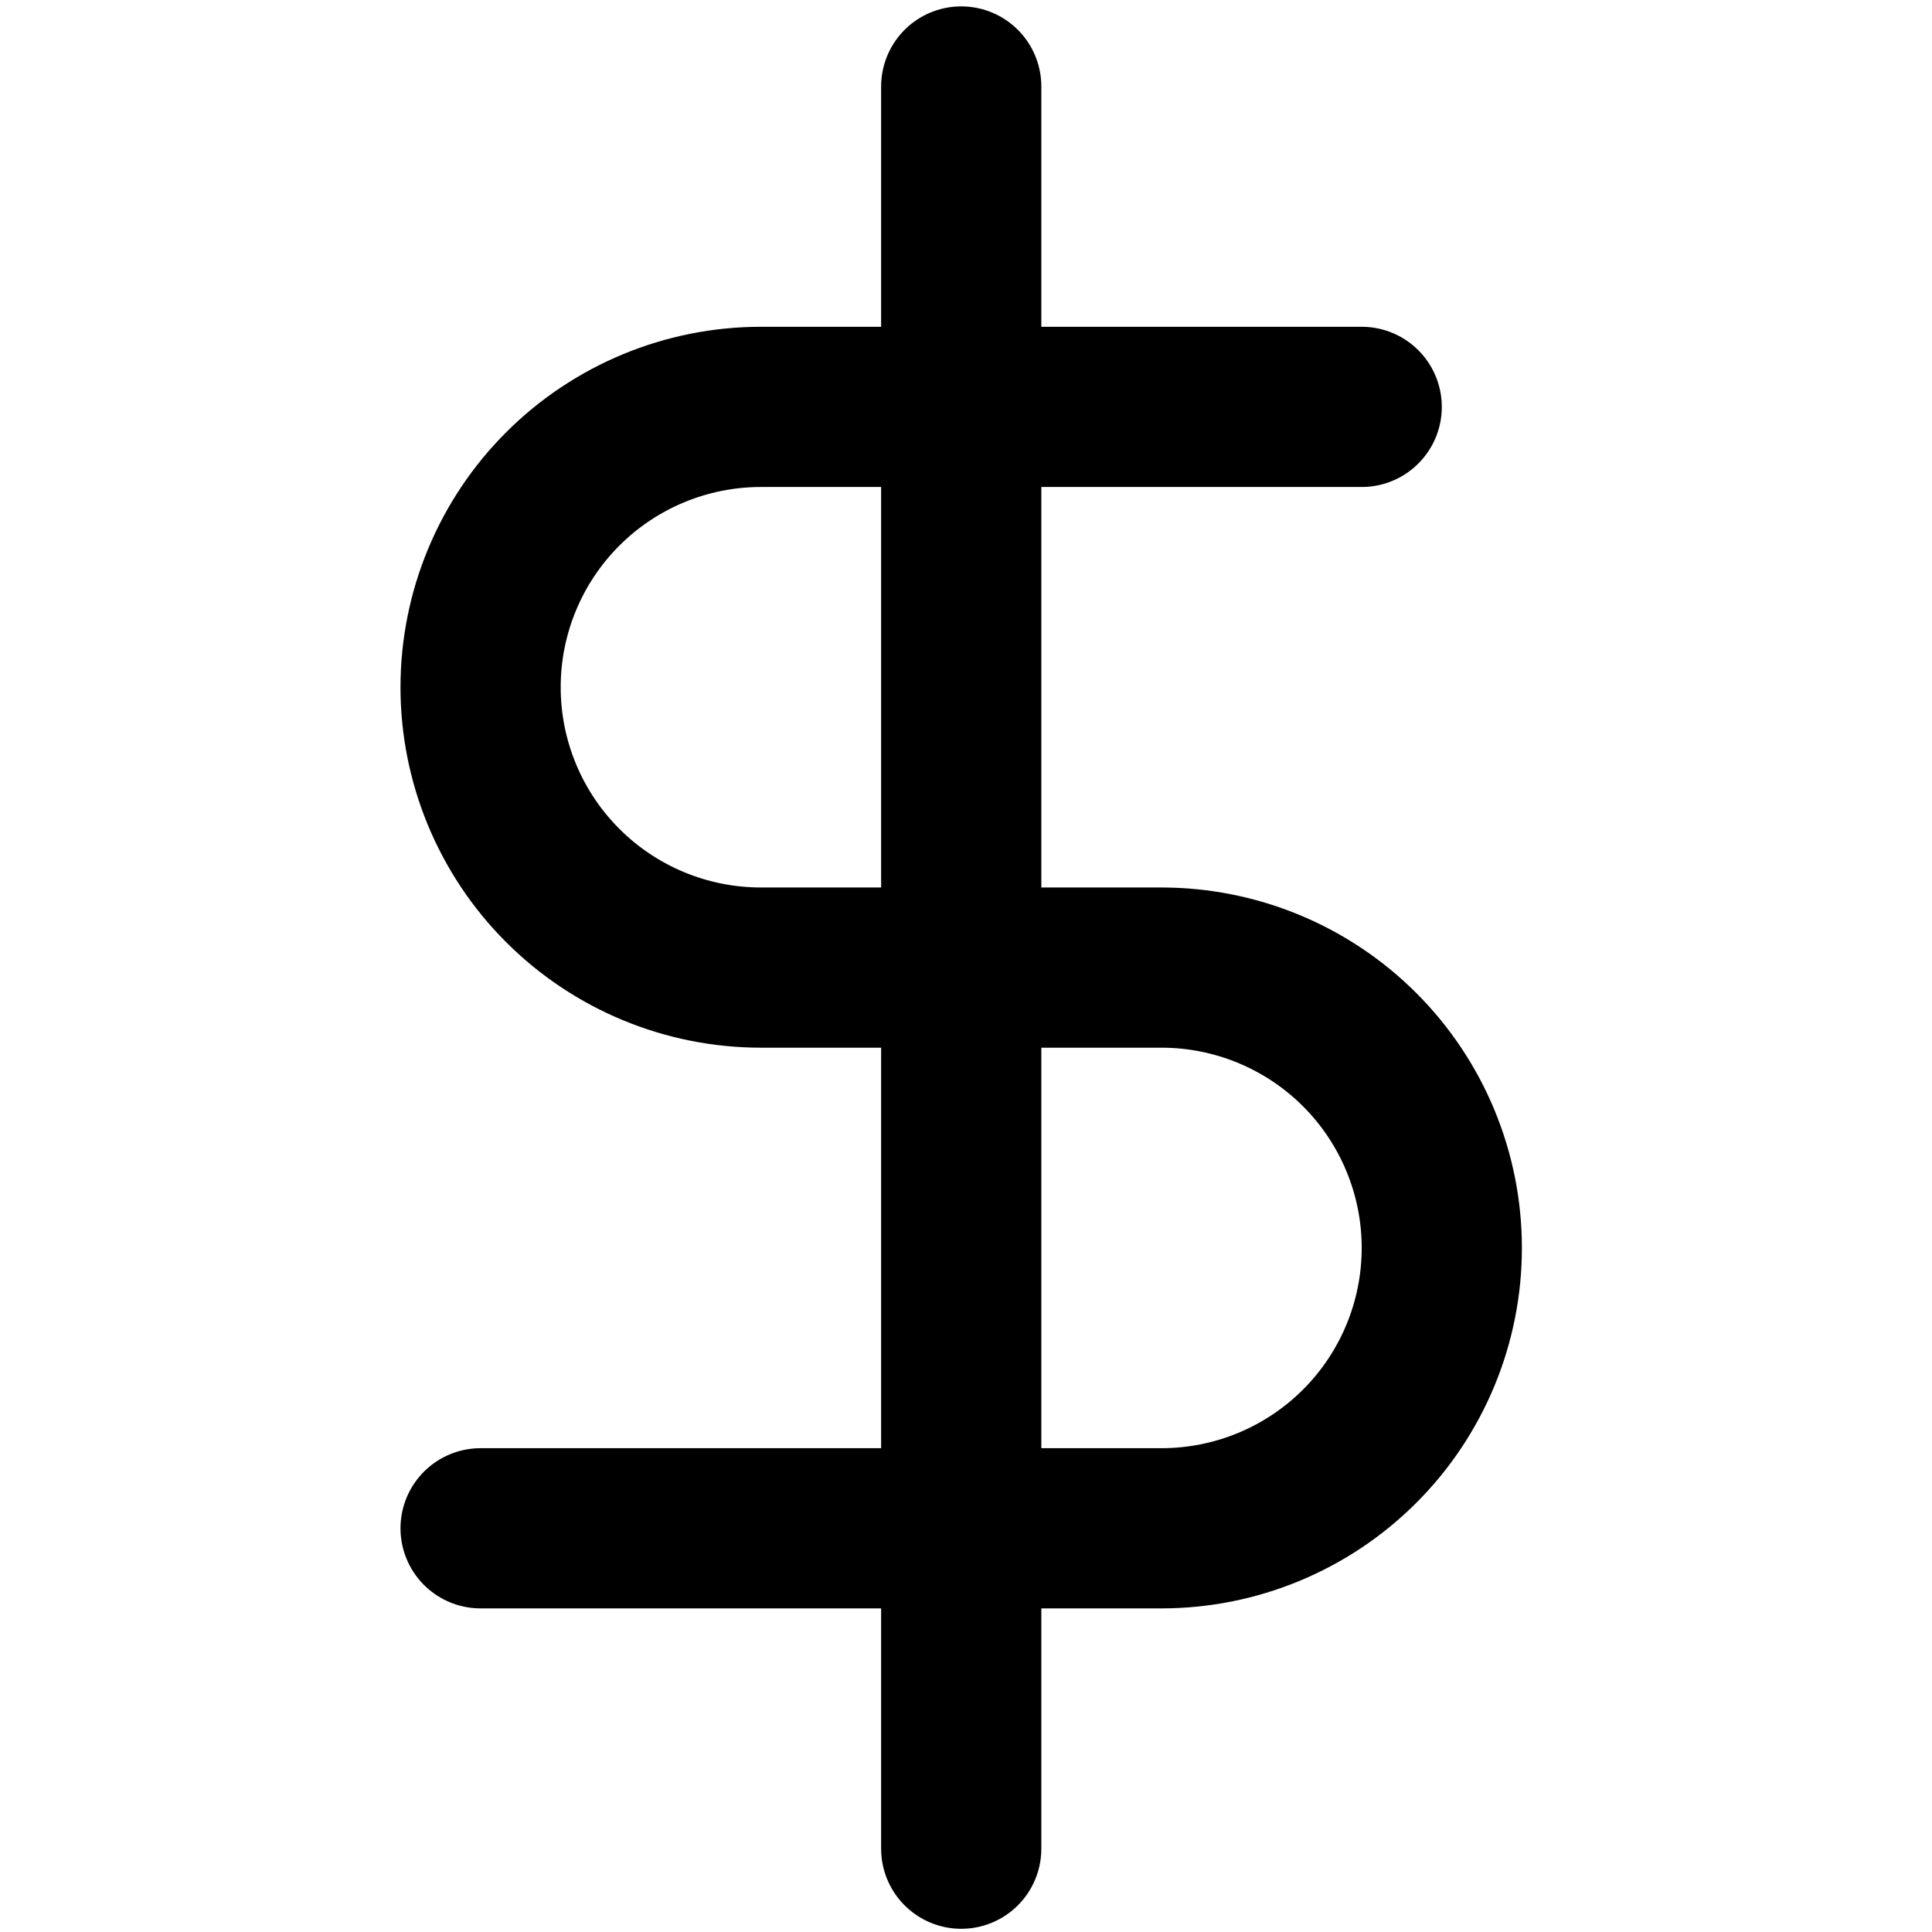 <?xml version="1.0" encoding="UTF-8"?> <svg xmlns="http://www.w3.org/2000/svg" width="146" height="146" viewBox="0 0 146 146" fill="none"> <g clip-path="url(#clip0_676_36984)"> <path d="M72.639 6.535V139.705" stroke="black" stroke-width="12.106" stroke-linecap="round" stroke-linejoin="round"></path> <path d="M102.903 30.748H57.504C51.886 30.748 46.497 32.98 42.524 36.953C38.55 40.926 36.318 46.315 36.318 51.934C36.318 57.553 38.55 62.942 42.524 66.915C46.497 70.888 51.886 73.12 57.504 73.12H87.77C93.389 73.12 98.778 75.352 102.751 79.325C106.724 83.299 108.956 88.687 108.956 94.306C108.956 99.925 106.724 105.314 102.751 109.287C98.778 113.26 93.389 115.492 87.77 115.492H36.318" stroke="black" stroke-width="12.106" stroke-linecap="round" stroke-linejoin="round"></path> </g> <defs> <clipPath id="clip0_676_36984"> <rect width="145.276" height="145.276" fill="white" transform="translate(0 0.482)"></rect> </clipPath> </defs> </svg> 